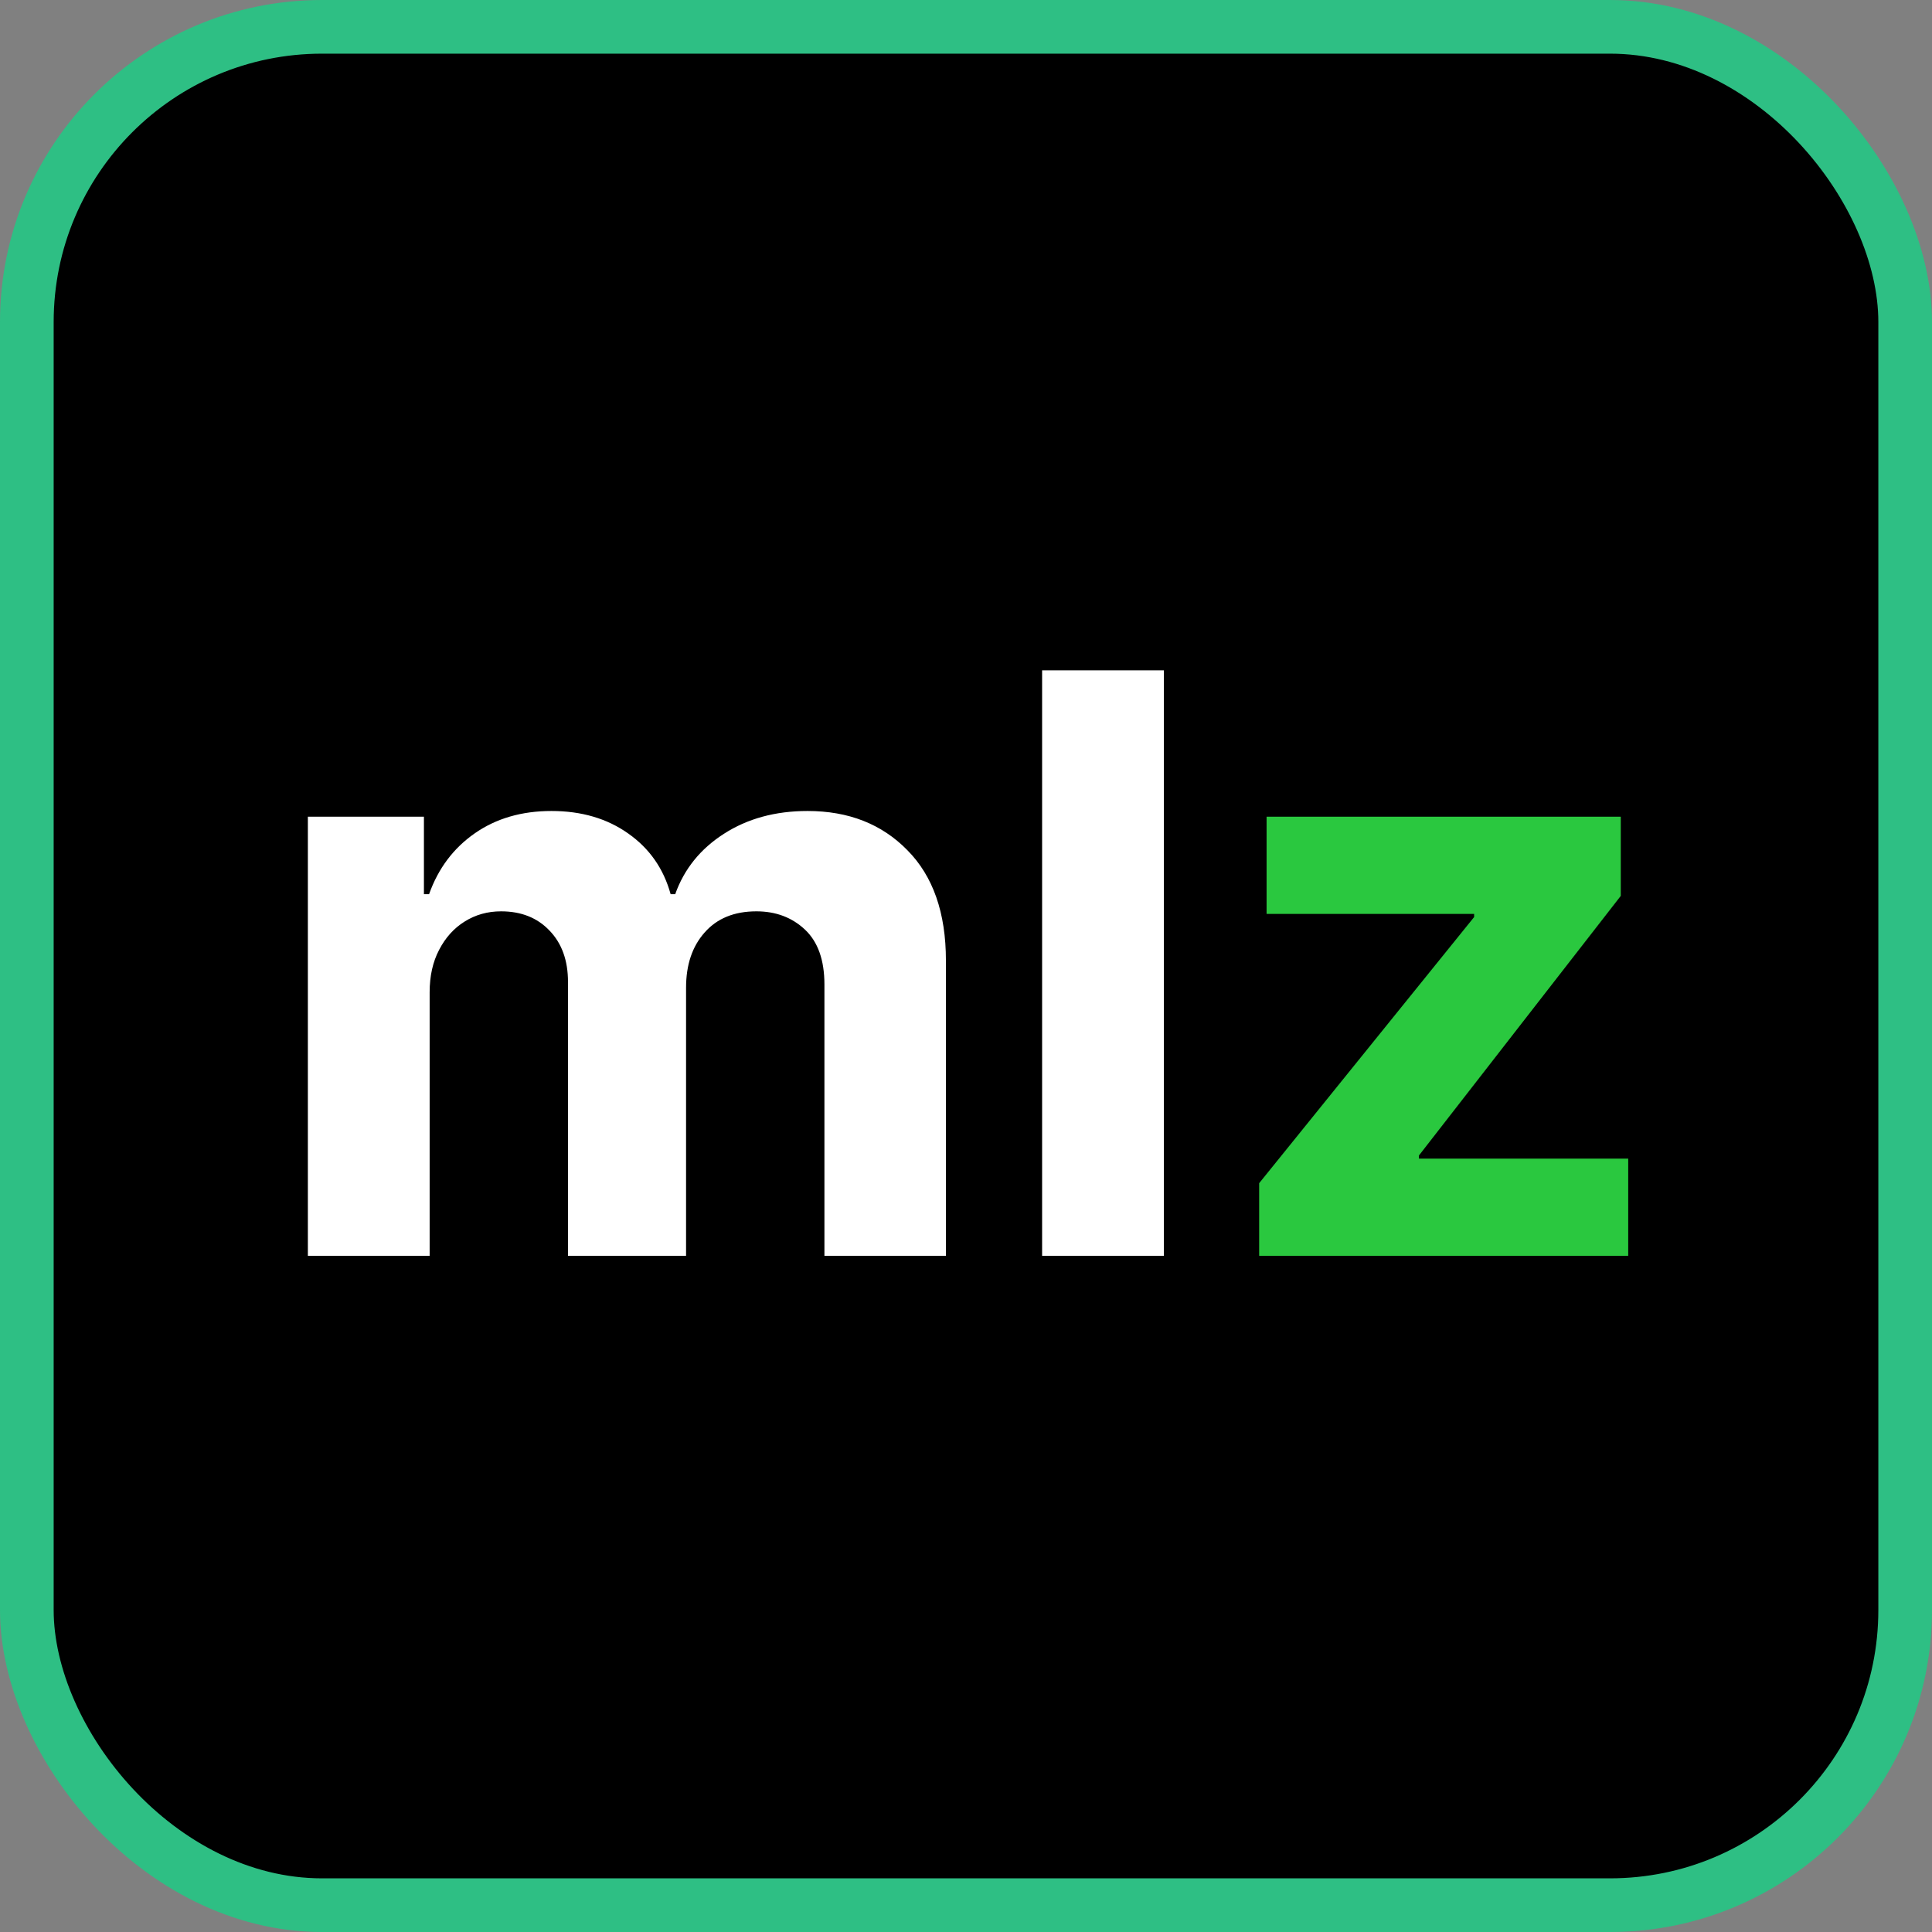 <svg width="180" height="180" viewBox="0 0 180 180" fill="none" xmlns="http://www.w3.org/2000/svg">
<rect x="0" y="0" width="180" height="180" fill="#808080" stroke="none"/>
<g clip-path="url(#clip0_943_176)">
<rect x="2.5" y="2.5" width="175" height="175" rx="27.5" fill="black" stroke="#2EBF84" stroke-width="5" stroke-linejoin="round"/>
<path d="M28.683 117V76.091H39.496V83.309H39.976C40.828 80.912 42.248 79.021 44.237 77.636C46.226 76.251 48.605 75.558 51.375 75.558C54.18 75.558 56.568 76.26 58.539 77.662C60.51 79.047 61.824 80.929 62.481 83.309H62.907C63.742 80.965 65.251 79.092 67.435 77.689C69.636 76.269 72.238 75.558 75.238 75.558C79.056 75.558 82.154 76.775 84.534 79.207C86.93 81.622 88.129 85.049 88.129 89.488V117H76.81V91.725C76.81 89.452 76.206 87.748 74.999 86.611C73.791 85.475 72.282 84.907 70.471 84.907C68.411 84.907 66.804 85.564 65.65 86.877C64.496 88.174 63.919 89.887 63.919 92.018V117H52.919V91.485C52.919 89.479 52.342 87.881 51.188 86.691C50.052 85.501 48.552 84.907 46.687 84.907C45.427 84.907 44.29 85.226 43.278 85.865C42.284 86.487 41.494 87.366 40.908 88.502C40.322 89.621 40.029 90.935 40.029 92.444V117H28.683ZM108.437 62.455V117H97.091V62.455H108.437Z" fill="white"/>
<path d="M117.313 117V110.235L137.341 85.439V85.146H118.005V76.091H151.004V83.468L132.201 107.652V107.945H151.697V117H117.313Z" fill="#2AC83F"/>
</g>
<defs>
<clipPath id="clip0_943_176">
<rect width="180" height="180" fill="white"/>
</clipPath>
</defs>
</svg>
